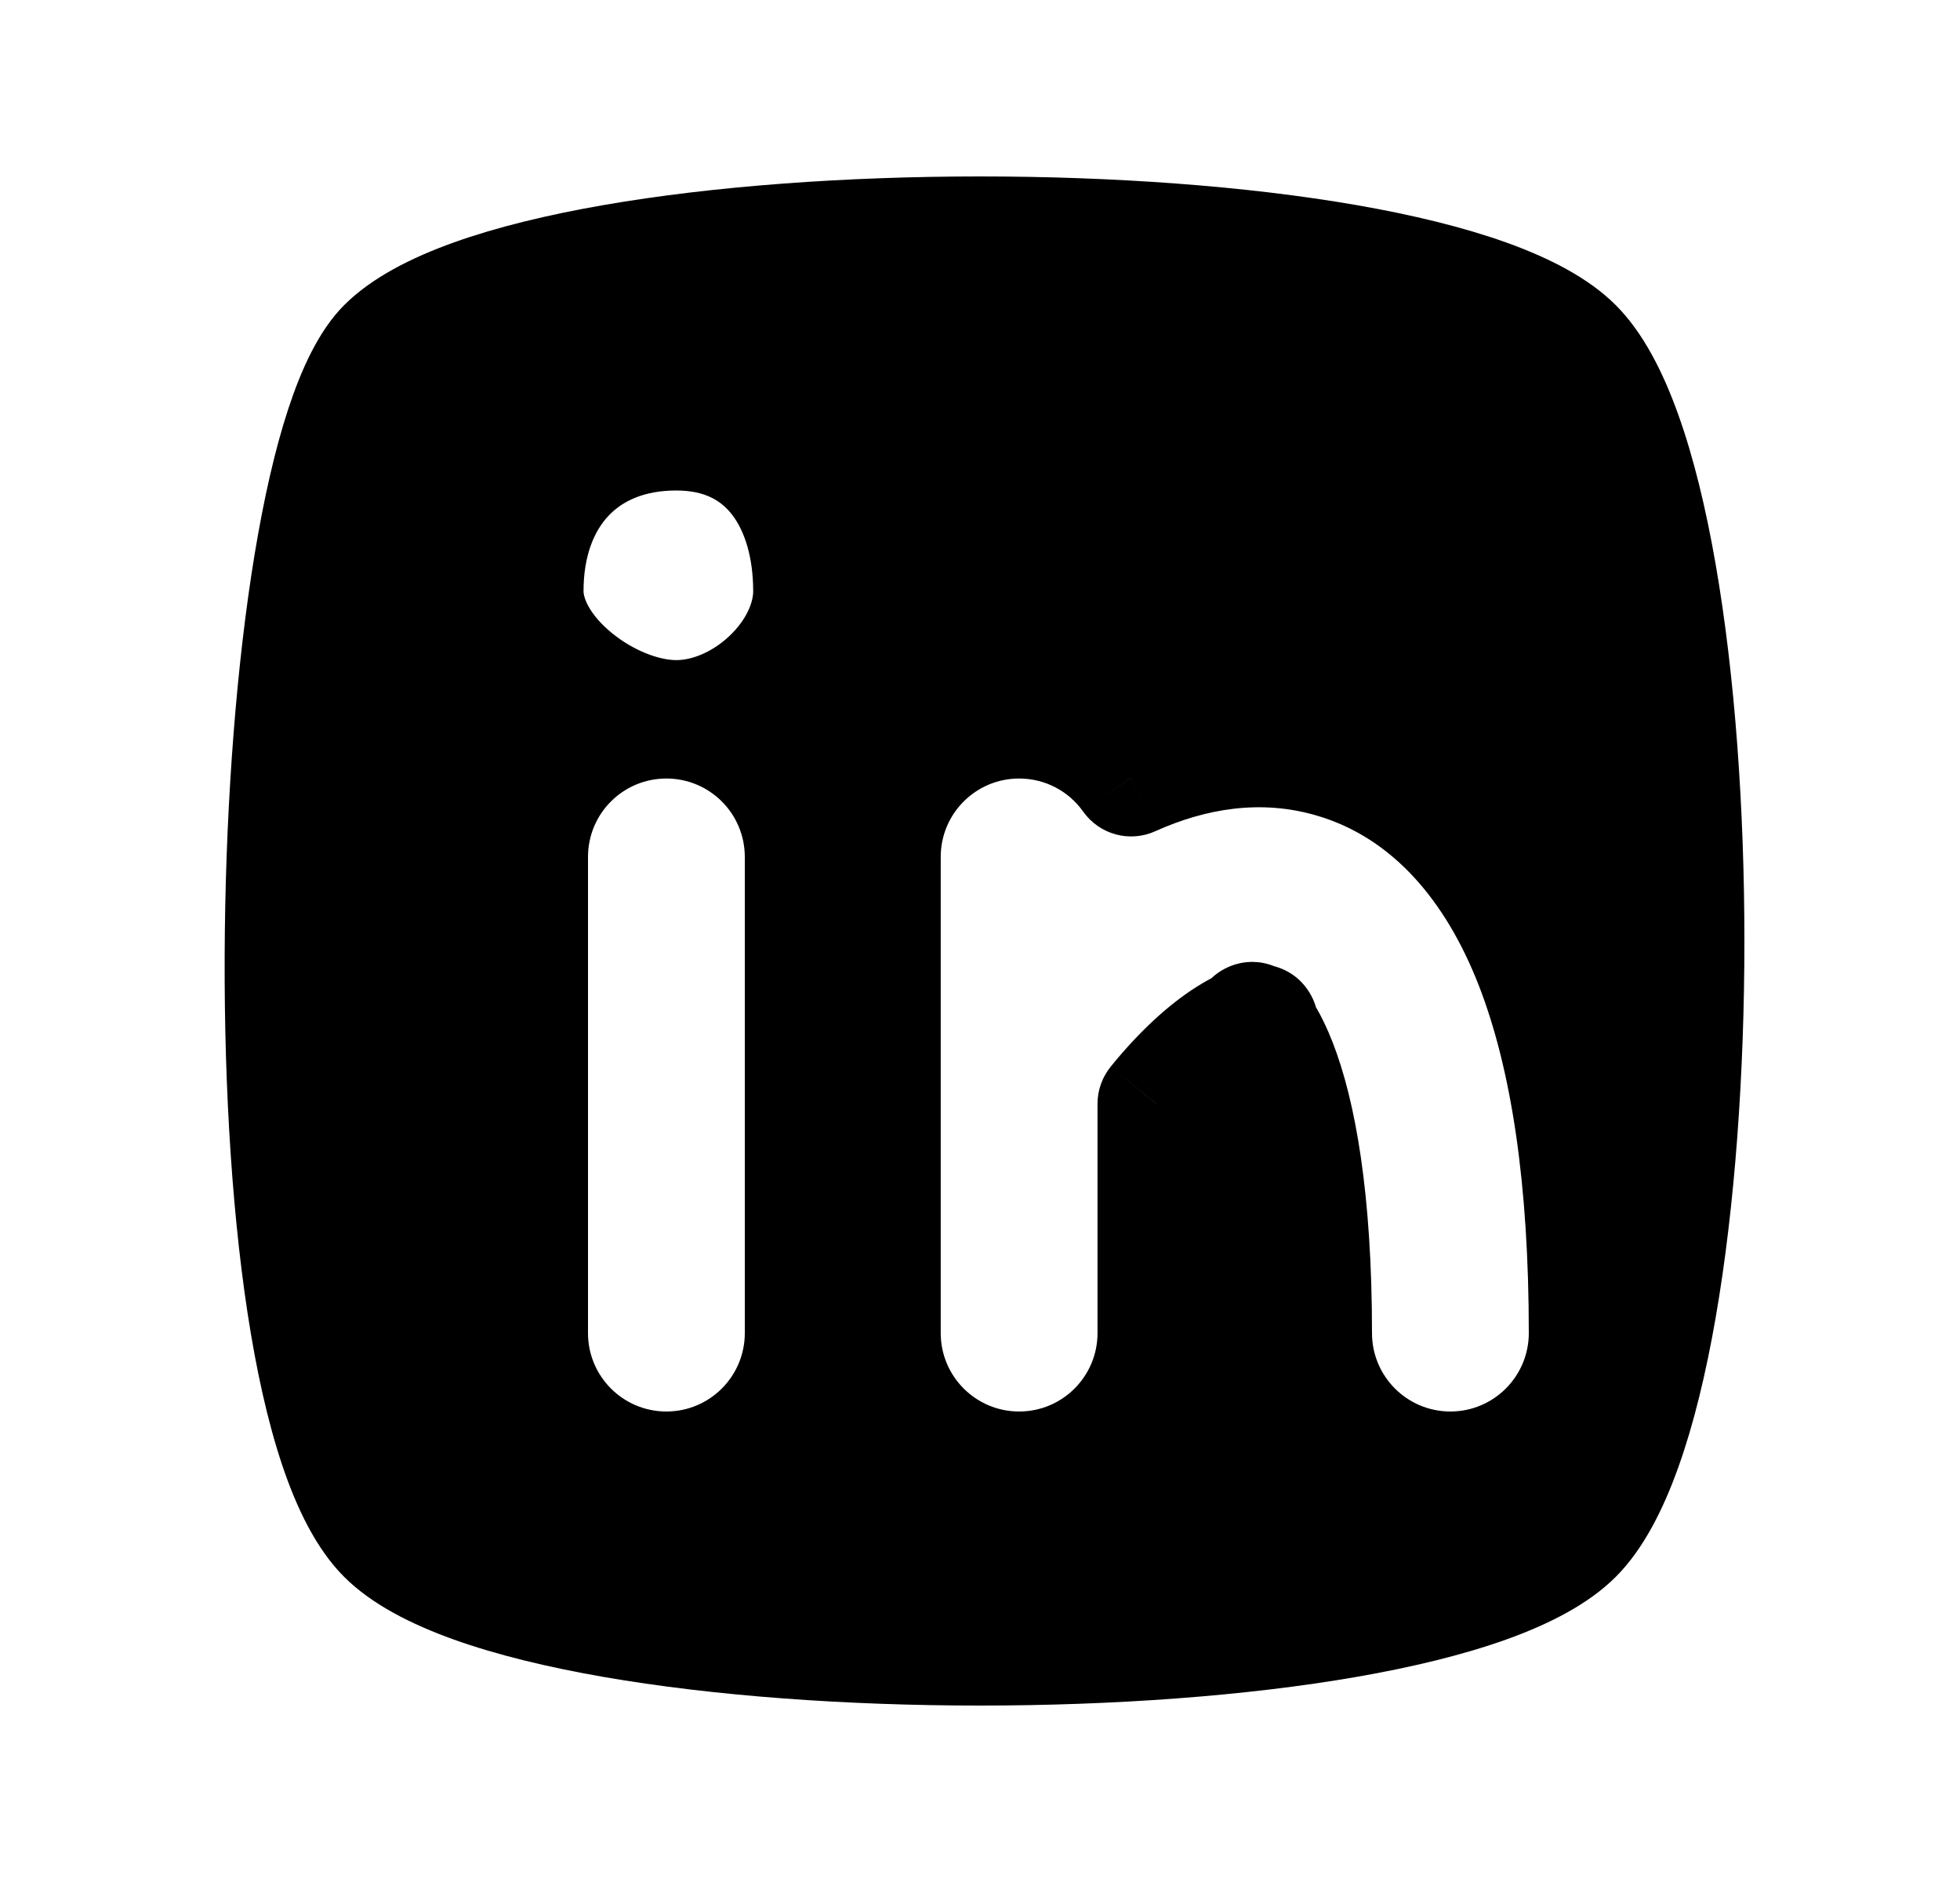 <svg width="25" height="24" viewBox="0 0 25 24" fill="none" xmlns="http://www.w3.org/2000/svg">
<path fill-rule="evenodd" clip-rule="evenodd" d="M4.921 4.421C6.815 2.526 18.184 2.526 20.078 4.421C21.973 6.316 21.973 17.684 20.078 19.579C18.184 21.474 6.815 21.474 4.921 19.579C3.026 17.684 3.342 6 4.921 4.421ZM8.627 5.505C7.439 5.505 6.693 6.319 6.693 7.54C6.693 8.354 7.768 9.168 8.627 9.168C9.487 9.168 10.357 8.354 10.357 7.54C10.357 6.45 9.816 5.505 8.627 5.505ZM8.5 9.178C9.466 9.178 10.249 9.961 10.249 10.928V17C10.249 17.966 9.466 18.75 8.5 18.75C7.533 18.75 6.75 17.966 6.75 17V10.928C6.75 9.961 7.533 9.178 8.5 9.178ZM14.428 9.917C14.111 9.469 13.589 9.178 12.999 9.178C12.033 9.178 11.249 9.961 11.249 10.928V13.5V17C11.249 17.966 12.033 18.75 12.999 18.75C13.966 18.75 14.749 17.966 14.749 17V14.076C15.071 13.678 15.39 13.391 15.663 13.218C15.843 13.104 15.957 13.066 16.015 13.053C16.072 13.112 16.178 13.253 16.299 13.565C16.543 14.188 16.75 15.271 16.75 17C16.75 17.966 17.533 18.75 18.5 18.75C19.466 18.75 20.25 17.966 20.25 17C20.25 15.055 20.026 13.485 19.559 12.291C19.09 11.09 18.28 10.061 17.022 9.685C16.081 9.404 15.181 9.577 14.428 9.917ZM16.062 13.047L16.062 13.047L16.058 13.047H16.061C16.062 13.047 16.062 13.047 16.062 13.047ZM15.985 13.025C15.975 13.021 15.971 13.017 15.971 13.017C15.971 13.016 15.976 13.019 15.985 13.025Z" fill="black"/>
<path d="M20.078 4.421L20.609 3.891V3.891L20.078 4.421ZM4.921 4.421L4.39 3.891L4.39 3.891L4.921 4.421ZM4.921 19.579L5.451 19.049L4.921 19.579ZM14.428 9.917L13.816 10.35C14.024 10.643 14.409 10.748 14.736 10.6L14.428 9.917ZM14.749 14.076L14.166 13.604C14.058 13.738 13.999 13.904 13.999 14.076H14.749ZM15.663 13.218L15.262 12.585H15.262L15.663 13.218ZM16.015 13.053L16.553 12.531C16.372 12.344 16.107 12.265 15.853 12.321L16.015 13.053ZM16.299 13.565L16.998 13.292V13.292L16.299 13.565ZM19.559 12.291L20.258 12.019V12.019L19.559 12.291ZM17.022 9.685L16.807 10.404L17.022 9.685ZM16.062 13.047L16.028 13.796C16.07 13.798 16.113 13.796 16.156 13.791L16.062 13.047ZM16.062 13.047L16.156 13.791C16.476 13.751 16.734 13.51 16.797 13.194L16.062 13.047ZM16.058 13.047V12.297C15.651 12.297 15.318 12.622 15.308 13.03C15.299 13.437 15.617 13.777 16.024 13.796L16.058 13.047ZM16.061 13.047L16.085 12.297C16.077 12.297 16.069 12.297 16.061 12.297V13.047ZM15.985 13.025L15.657 13.7C16.003 13.868 16.419 13.747 16.622 13.421C16.824 13.094 16.747 12.668 16.444 12.432L15.985 13.025ZM15.971 13.017L15.271 12.747L15.271 12.747L15.971 13.017ZM20.609 3.891C20.256 3.538 19.748 3.285 19.214 3.093C18.664 2.896 18.012 2.739 17.306 2.616C15.891 2.37 14.188 2.25 12.499 2.25C10.811 2.25 9.108 2.37 7.693 2.616C6.987 2.739 6.335 2.896 5.785 3.093C5.251 3.285 4.743 3.538 4.39 3.891L5.451 4.951C5.571 4.831 5.833 4.669 6.291 4.505C6.733 4.347 7.295 4.208 7.95 4.094C9.259 3.867 10.872 3.75 12.499 3.75C14.127 3.75 15.74 3.867 17.049 4.094C17.704 4.208 18.266 4.347 18.708 4.505C19.166 4.669 19.427 4.831 19.548 4.951L20.609 3.891ZM20.609 20.109C20.962 19.756 21.215 19.248 21.406 18.714C21.603 18.165 21.76 17.513 21.883 16.806C22.129 15.391 22.25 13.689 22.25 12C22.25 10.311 22.129 8.609 21.883 7.194C21.76 6.487 21.603 5.835 21.406 5.286C21.215 4.752 20.962 4.244 20.609 3.891L19.548 4.951C19.669 5.072 19.83 5.334 19.994 5.792C20.152 6.234 20.291 6.796 20.405 7.451C20.633 8.76 20.75 10.373 20.75 12C20.75 13.627 20.633 15.24 20.405 16.549C20.291 17.204 20.152 17.766 19.994 18.208C19.83 18.666 19.669 18.928 19.548 19.049L20.609 20.109ZM4.39 20.109C4.743 20.462 5.251 20.715 5.785 20.907C6.335 21.104 6.987 21.261 7.693 21.384C9.108 21.63 10.811 21.75 12.499 21.75C14.188 21.75 15.891 21.63 17.306 21.384C18.012 21.261 18.664 21.104 19.214 20.907C19.748 20.715 20.256 20.462 20.609 20.109L19.548 19.049C19.427 19.169 19.166 19.331 18.708 19.495C18.266 19.653 17.704 19.792 17.049 19.906C15.74 20.133 14.127 20.25 12.499 20.25C10.872 20.25 9.259 20.133 7.95 19.906C7.295 19.792 6.733 19.653 6.291 19.495C5.833 19.331 5.571 19.169 5.451 19.049L4.39 20.109ZM4.39 3.891C4.063 4.218 3.841 4.716 3.677 5.214C3.505 5.737 3.363 6.372 3.248 7.067C3.018 8.46 2.888 10.167 2.868 11.873C2.848 13.578 2.938 15.308 3.158 16.747C3.268 17.465 3.413 18.129 3.601 18.688C3.783 19.229 4.031 19.75 4.39 20.109L5.451 19.049C5.336 18.934 5.18 18.675 5.023 18.209C4.871 17.76 4.743 17.188 4.641 16.52C4.436 15.185 4.348 13.541 4.368 11.89C4.387 10.241 4.514 8.612 4.728 7.311C4.835 6.66 4.962 6.107 5.102 5.682C5.25 5.231 5.384 5.018 5.451 4.951L4.39 3.891ZM7.443 7.54C7.443 7.081 7.581 6.769 7.761 6.578C7.936 6.392 8.211 6.255 8.627 6.255V4.755C7.855 4.755 7.163 5.024 6.668 5.55C6.178 6.072 5.943 6.777 5.943 7.54H7.443ZM8.627 8.418C8.411 8.418 8.089 8.303 7.81 8.077C7.52 7.842 7.443 7.627 7.443 7.54H5.943C5.943 8.267 6.403 8.867 6.865 9.242C7.339 9.627 7.984 9.918 8.627 9.918V8.418ZM9.607 7.54C9.607 7.685 9.52 7.907 9.301 8.113C9.085 8.316 8.828 8.418 8.627 8.418V9.918C9.286 9.918 9.895 9.613 10.328 9.206C10.759 8.801 11.107 8.209 11.107 7.54H9.607ZM8.627 6.255C8.997 6.255 9.205 6.389 9.341 6.568C9.498 6.773 9.607 7.106 9.607 7.54H11.107C11.107 6.883 10.945 6.199 10.535 5.659C10.104 5.093 9.447 4.755 8.627 4.755V6.255ZM10.999 10.928C10.999 9.547 9.88 8.428 8.5 8.428V9.928C9.052 9.928 9.5 10.375 9.5 10.928H10.999ZM10.999 17V10.928H9.5V17H10.999ZM8.5 19.5C9.88 19.5 10.999 18.381 10.999 17H9.5C9.5 17.552 9.052 18 8.5 18V19.5ZM6 17C6 18.381 7.119 19.5 8.5 19.5V18C7.947 18 7.5 17.552 7.5 17H6ZM6 10.928V17H7.5V10.928H6ZM8.5 8.428C7.119 8.428 6 9.547 6 10.928H7.5C7.5 10.375 7.947 9.928 8.5 9.928V8.428ZM12.999 9.928C13.336 9.928 13.634 10.093 13.816 10.35L15.04 9.483C14.588 8.846 13.843 8.428 12.999 8.428V9.928ZM11.999 10.928C11.999 10.375 12.447 9.928 12.999 9.928V8.428C11.619 8.428 10.499 9.547 10.499 10.928H11.999ZM11.999 13.5V10.928H10.499V13.5H11.999ZM11.999 17V13.5H10.499V17H11.999ZM12.999 18C12.447 18 11.999 17.552 11.999 17H10.499C10.499 18.381 11.619 19.5 12.999 19.5V18ZM13.999 17C13.999 17.552 13.552 18 12.999 18V19.5C14.38 19.5 15.499 18.381 15.499 17H13.999ZM13.999 14.076V17H15.499V14.076H13.999ZM15.262 12.585C14.904 12.811 14.525 13.16 14.166 13.604L15.333 14.547C15.617 14.196 15.877 13.97 16.064 13.852L15.262 12.585ZM15.853 12.321C15.69 12.357 15.496 12.437 15.262 12.585L16.064 13.852C16.19 13.773 16.223 13.775 16.177 13.785L15.853 12.321ZM16.998 13.292C16.853 12.921 16.701 12.683 16.553 12.531L15.477 13.575C15.443 13.54 15.502 13.585 15.601 13.838L16.998 13.292ZM17.5 17C17.5 15.225 17.289 14.038 16.998 13.292L15.601 13.838C15.797 14.339 15.999 15.317 15.999 17H17.5ZM18.5 18C17.947 18 17.5 17.552 17.5 17H15.999C15.999 18.381 17.119 19.5 18.5 19.5V18ZM19.5 17C19.5 17.552 19.052 18 18.5 18V19.5C19.88 19.5 21 18.381 21 17H19.5ZM18.861 12.564C19.279 13.636 19.5 15.101 19.5 17H21C21 15.009 20.772 13.334 20.258 12.019L18.861 12.564ZM16.807 10.404C17.764 10.689 18.44 11.486 18.861 12.564L20.258 12.019C19.741 10.694 18.796 9.432 17.236 8.966L16.807 10.404ZM14.736 10.6C15.375 10.312 16.086 10.188 16.807 10.404L17.236 8.966C16.077 8.62 14.986 8.842 14.12 9.233L14.736 10.6ZM16.156 13.791L16.156 13.791L15.968 12.303L15.968 12.303L16.156 13.791ZM16.024 13.796L16.028 13.796L16.096 12.298L16.092 12.298L16.024 13.796ZM16.061 12.297H16.058V13.797H16.061V12.297ZM16.797 13.194C16.872 12.822 16.657 12.575 16.568 12.493C16.477 12.41 16.387 12.37 16.358 12.358C16.289 12.328 16.231 12.316 16.218 12.313C16.178 12.305 16.146 12.302 16.138 12.301C16.114 12.298 16.094 12.297 16.085 12.297L16.036 13.796C16.029 13.796 16.01 13.795 15.985 13.793C15.977 13.792 15.946 13.789 15.906 13.78C15.893 13.778 15.835 13.766 15.766 13.736C15.737 13.723 15.648 13.684 15.556 13.601C15.467 13.519 15.252 13.271 15.327 12.9L16.797 13.194ZM16.312 12.351C16.329 12.359 16.356 12.373 16.387 12.393C16.4 12.402 16.431 12.423 16.466 12.454C16.48 12.466 16.521 12.502 16.563 12.557C16.583 12.582 16.627 12.641 16.663 12.727C16.691 12.794 16.774 13.018 16.671 13.286L15.271 12.747C15.168 13.016 15.251 13.24 15.279 13.306C15.315 13.393 15.359 13.452 15.379 13.477C15.422 13.533 15.463 13.569 15.477 13.582C15.514 13.614 15.546 13.635 15.561 13.646C15.597 13.669 15.63 13.687 15.657 13.7L16.312 12.351ZM16.671 13.287C16.547 13.606 16.273 13.719 16.131 13.75C16 13.778 15.895 13.764 15.857 13.758C15.771 13.745 15.707 13.719 15.69 13.712C15.642 13.693 15.607 13.672 15.595 13.665C15.562 13.646 15.538 13.628 15.525 13.618L16.444 12.432C16.422 12.416 16.392 12.394 16.355 12.372C16.34 12.363 16.303 12.342 16.254 12.322C16.236 12.315 16.172 12.289 16.086 12.275C16.048 12.27 15.943 12.255 15.812 12.284C15.669 12.315 15.395 12.427 15.271 12.747L16.671 13.287Z" fill="black"/>
</svg>
